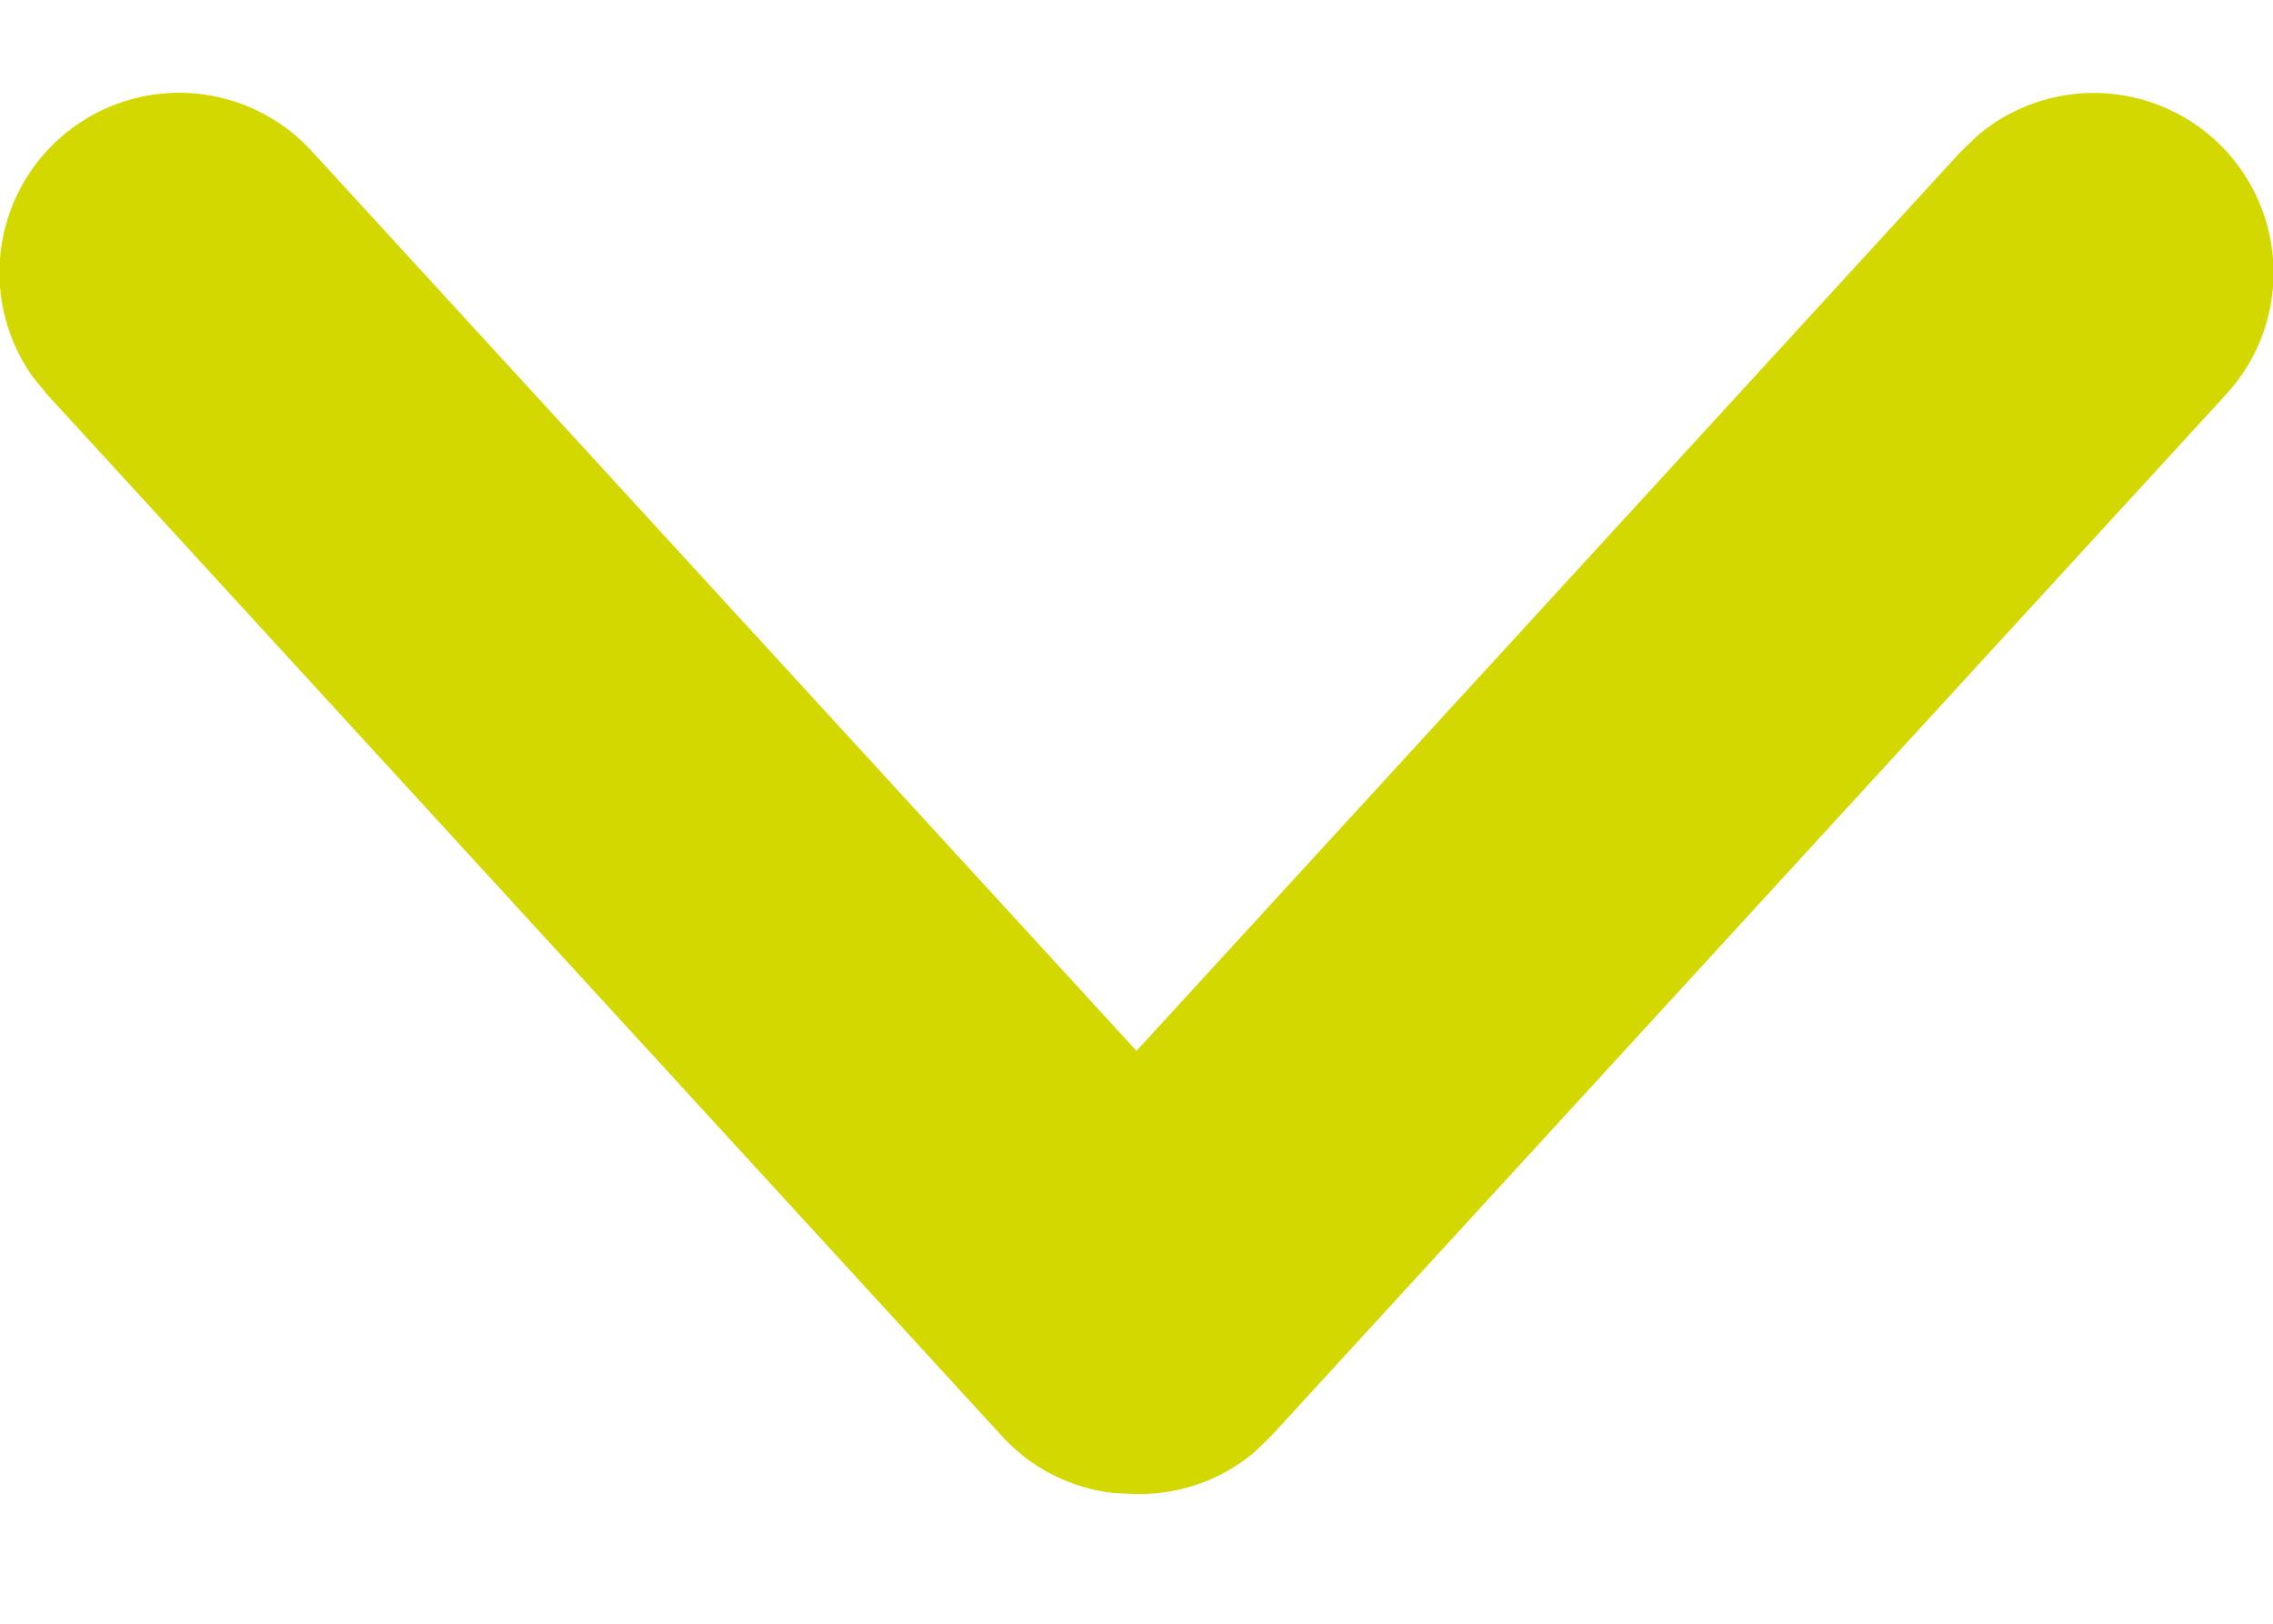 <svg width="14" height="10" viewBox="0 0 14 10" xmlns="http://www.w3.org/2000/svg">
    <path d="M7.003 9.202c.265.001.522-.087.727-.262l.1-.097L13.71 2.43A1.107 1.107 0 0 0 12.177.838l-.1.096L7 6.472 1.923.934a1.107 1.107 0 0 0-1.72 1.388l.088.108L6.17 8.843c.187.205.434.323.69.352l.143.007z" fill="#D3D800" fill-rule="evenodd"/>
</svg>

